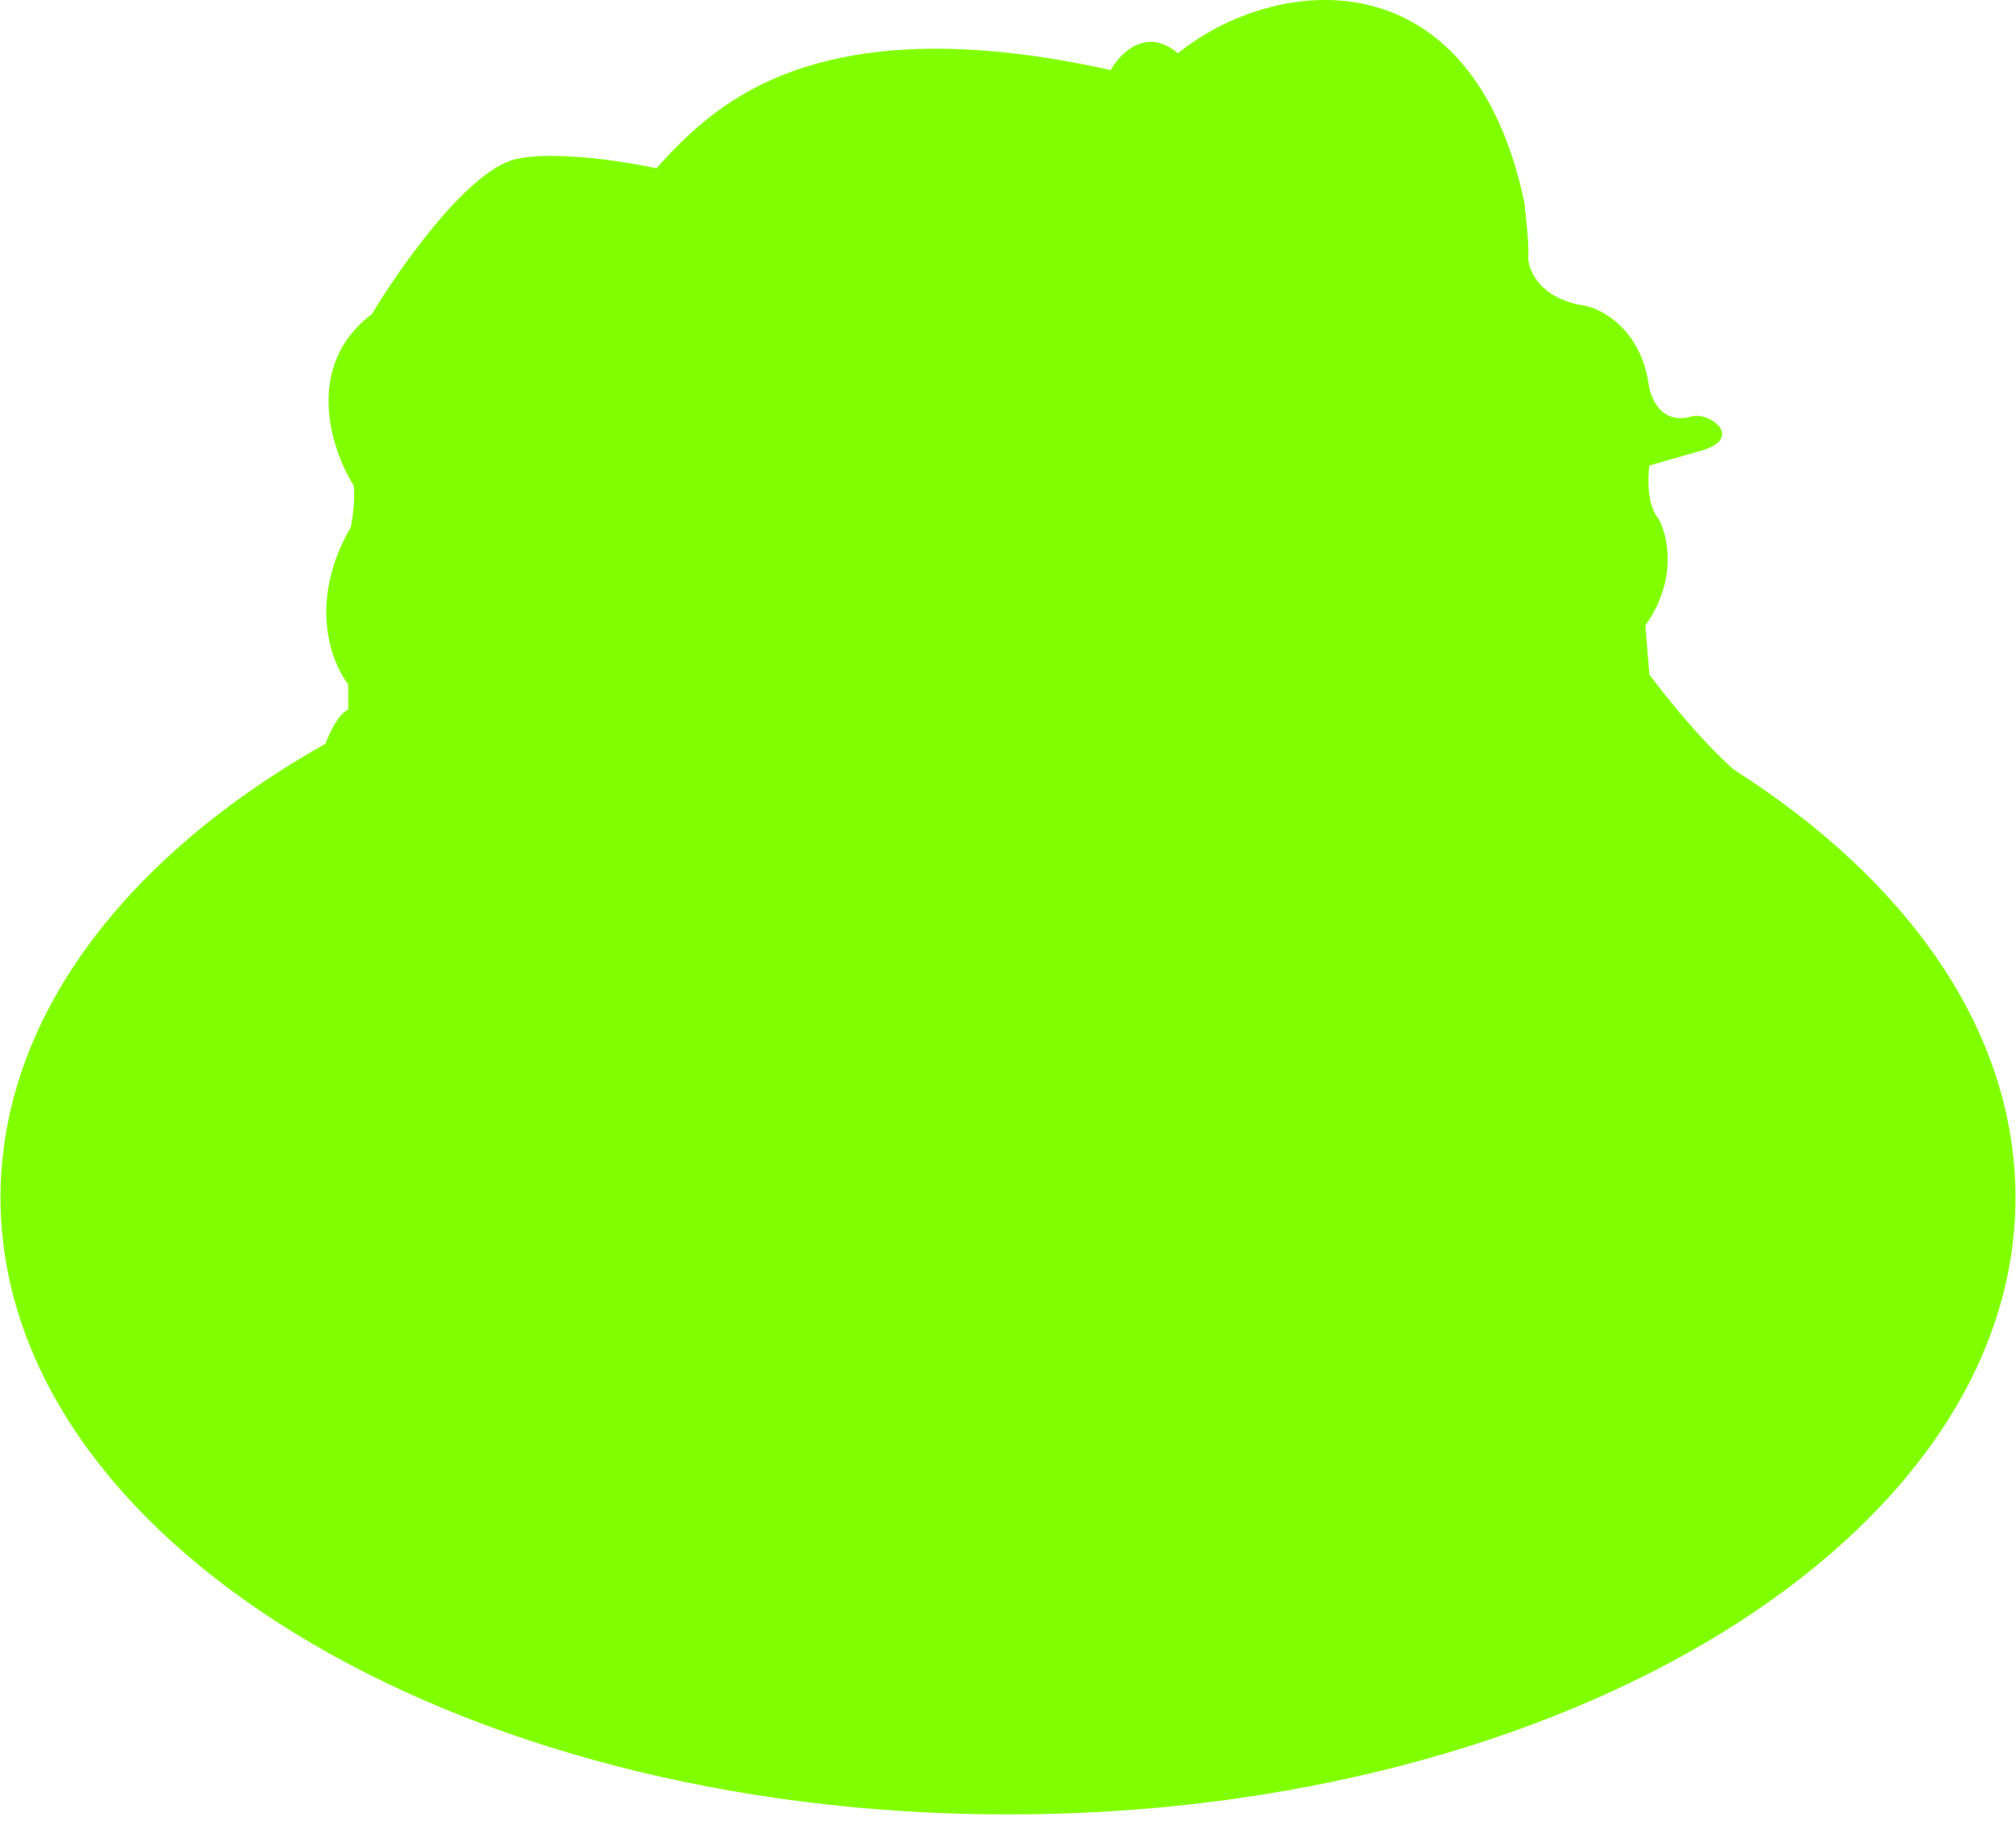 <svg width="1849" height="1670" viewBox="0 0 1849 1670" fill="none" xmlns="http://www.w3.org/2000/svg">
  <path fill-rule="evenodd" clip-rule="evenodd" d="M 298.457 682.06 C 302.664 670.922 310.48 654.94 319.366 650.64 L 319.366 627.493 C 306.523 611.366 289.802 570.694 305.815 519.267 C 309.38 507.818 314.568 495.836 321.782 483.472 C 323.392 474.9 326.13 455.183 324.197 444.895 C 303.664 412.319 278.299 335.336 341.107 288.015 C 368.083 243.009 432.904 151.452 476.387 145.28 C 489.271 142.279 532.431 139.879 602.003 154.281 L 602.064 154.215 C 650.394 101.481 741.023 2.593 1018.715 64.272 C 1027.165 48.848 1051.325 24.17 1080.315 48.86 C 1170.095 -23.579 1349.665 -42.395 1397.975 185.186 C 1399.585 198.053 1402.565 226.359 1401.605 236.646 C 1402.005 248.648 1412.955 274.195 1453.535 280.367 C 1469.245 283.367 1502.815 301.199 1511.515 348.52 C 1512.725 363.093 1522.385 390.183 1551.375 381.953 C 1568.285 377.152 1601.865 402.785 1557.415 414.101 L 1512.725 426.96 C 1511.115 438.104 1510.545 463.479 1521.175 475.824 C 1529.635 490.826 1539.055 531.375 1509.095 573.553 L 1512.725 618.559 C 1528.915 640.421 1560.985 679.845 1589.945 705.656 C 1750.045 807.396 1848.505 945.759 1848.505 1098.203 C 1848.505 1410.684 1434.815 1664 924.501 1664 C 414.187 1664 0.495 1410.684 0.495 1098.203 C 0.495 933.62 115.258 785.449 298.457 682.06 Z" fill="#80FF00"></path>
</svg>